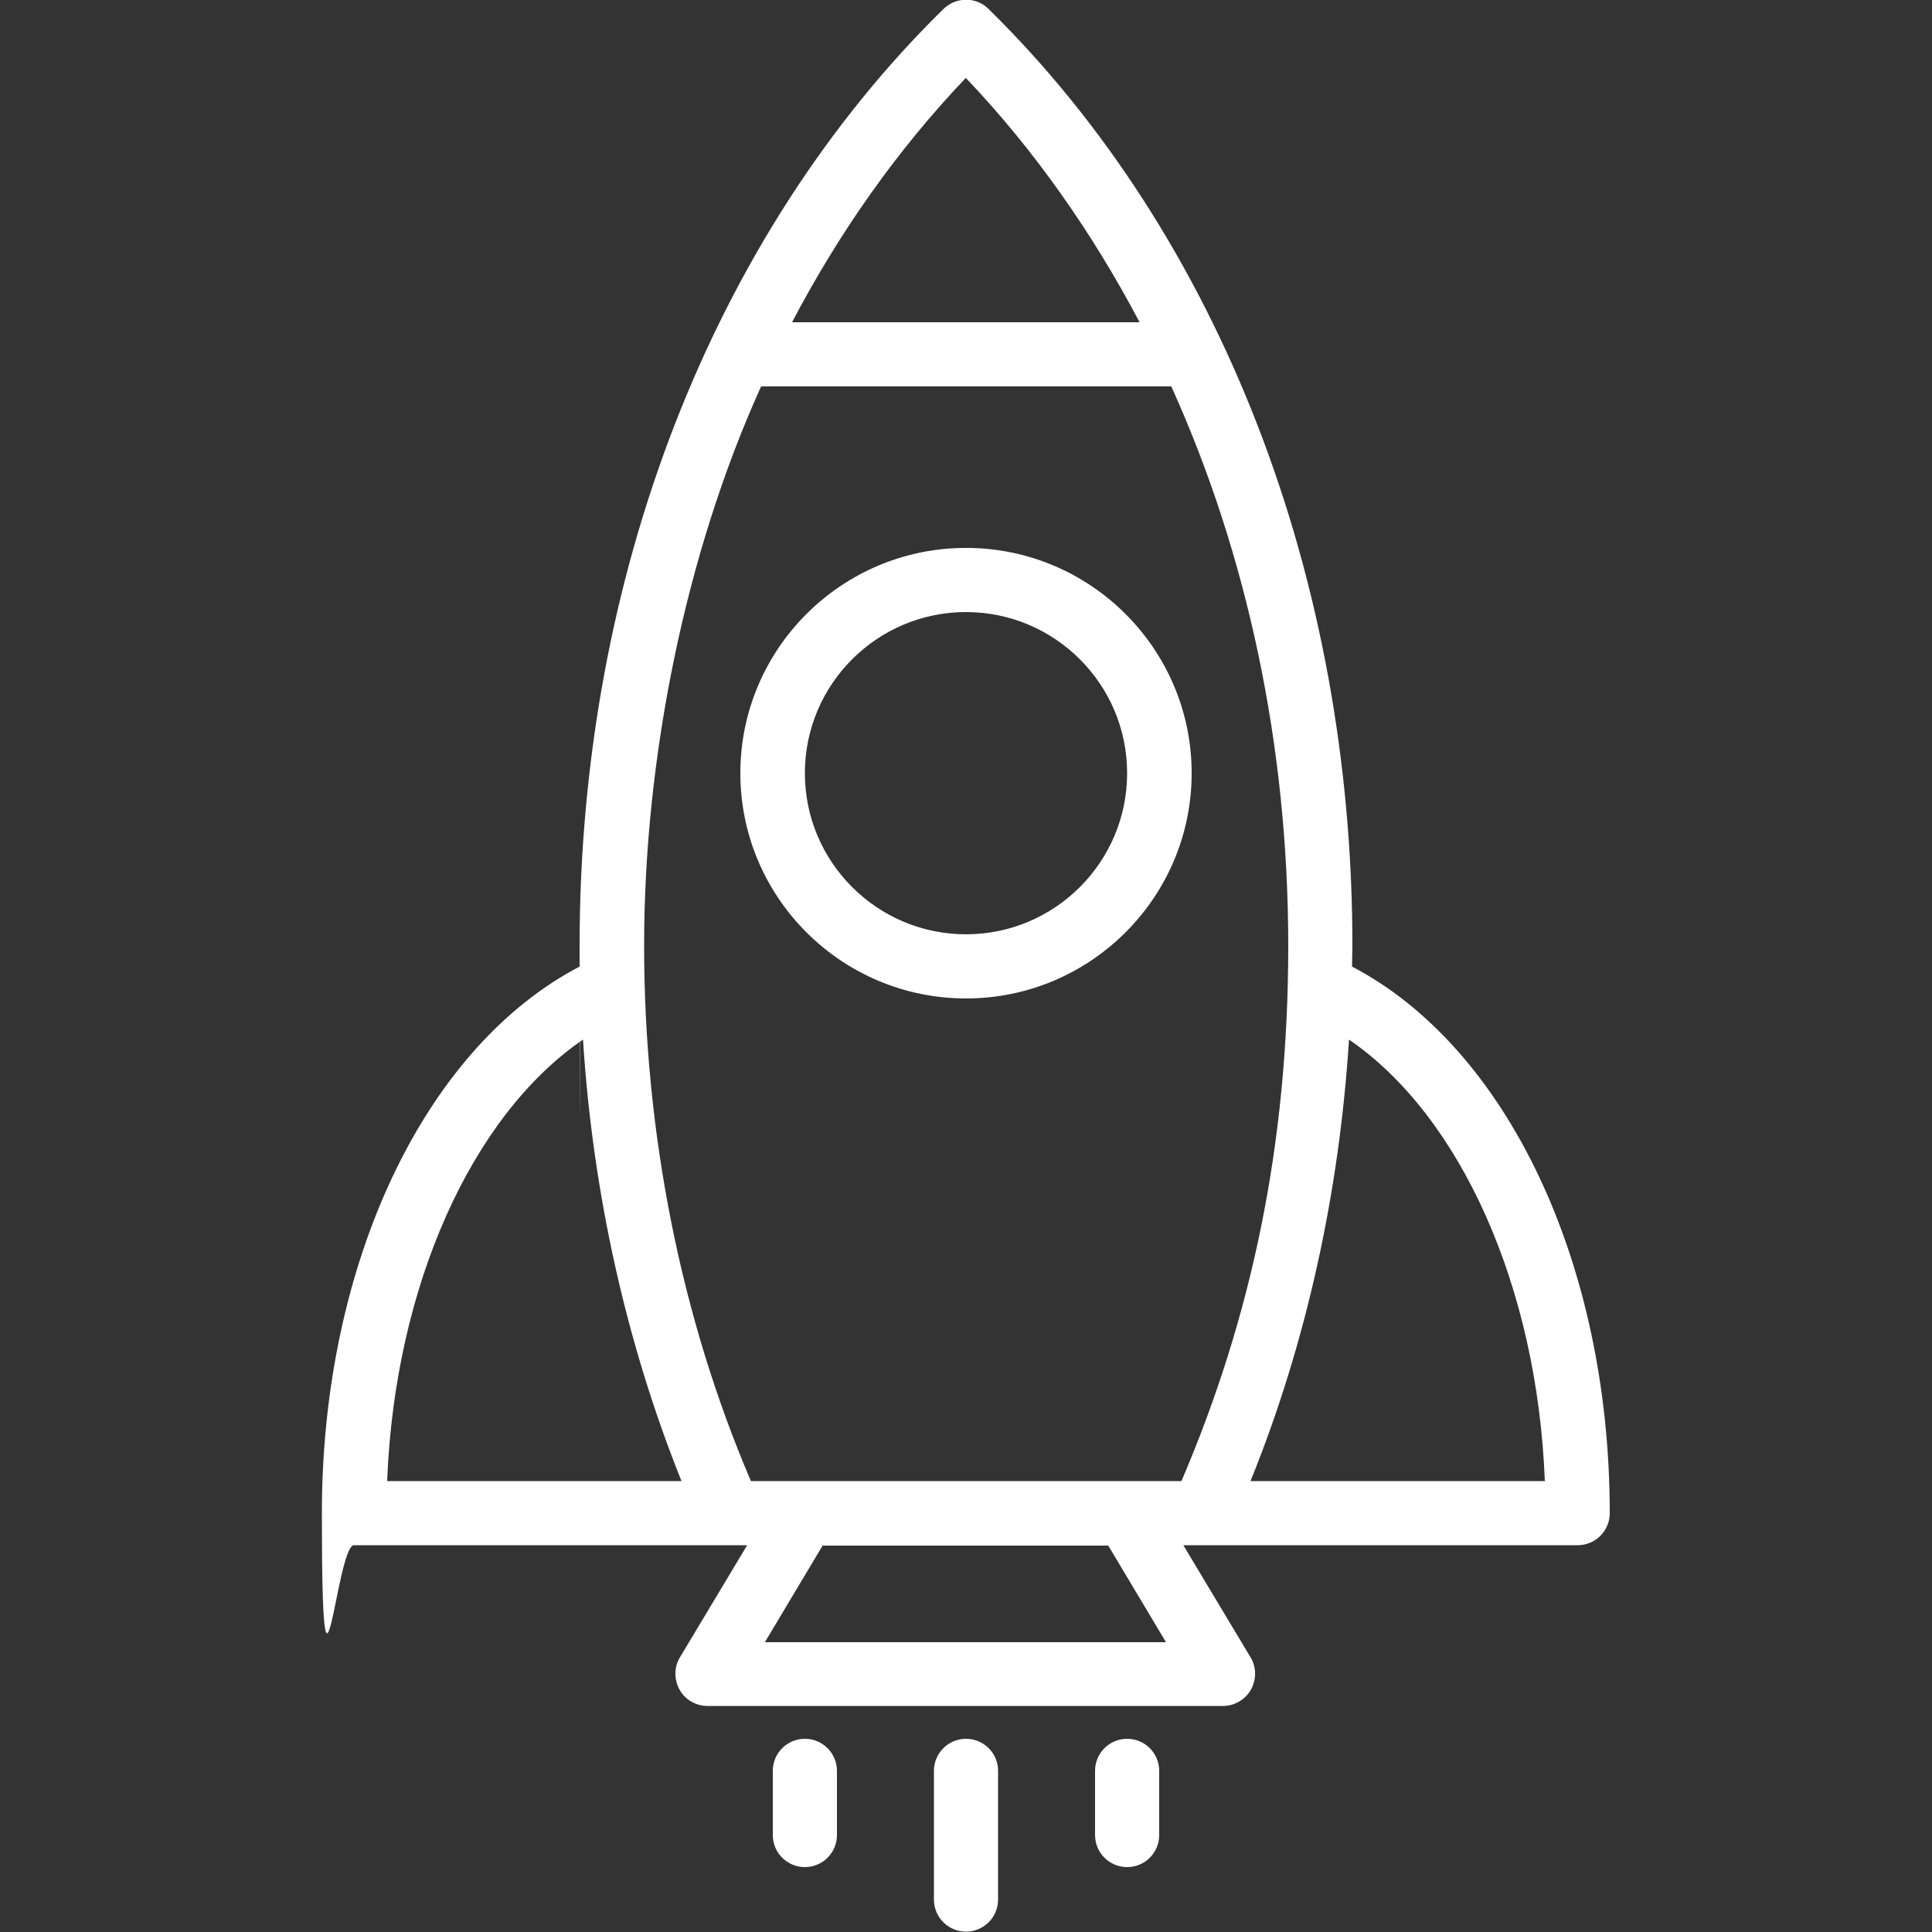 <?xml version="1.0" encoding="UTF-8"?>
<svg xmlns="http://www.w3.org/2000/svg" xmlns:xlink="http://www.w3.org/1999/xlink" id="Capa_1" version="1.1" viewBox="0 0 512 512">
  <rect x="0" y="0" width="512" height="512" fill="#333333" stroke="none"/>
  <defs>
    <style>
      .st0 {
        fill: #fff;
      }
    </style>
  </defs>
  <path class="st0" d="M256,145.2c-33,0-59.8,26.8-59.8,59.7s26.8,59.7,59.8,59.7,59.8-26.8,59.8-59.7-26.8-59.7-59.8-59.7ZM256,247.6c-23.5,0-42.7-19.1-42.7-42.7s19.2-42.7,42.7-42.7,42.7,19.1,42.7,42.7-19.2,42.7-42.7,42.7Z"></path>
  <path class="st0" d="M358.3,256.1c0-1.8.1-3.6.1-5.5,0-97.5-35.1-188-96.4-248.2-3.3-3.3-8.6-3.3-12,0-61.3,60.2-96.4,150.7-96.4,248.2s.1,3.6.1,5.5c-41.1,21.4-68.4,78.6-68.4,144.9s3.8,8.5,8.5,8.5h99.5s0,0,0,0h4.7l-17.8,29.7c-1.6,2.6-1.6,5.9-.1,8.6,1.5,2.7,4.4,4.3,7.4,4.3h136.6c3.1,0,5.9-1.7,7.4-4.3,1.5-2.7,1.5-6-.1-8.6l-17.8-29.7h5s0,0,0,0h99.5c4.7,0,8.5-3.8,8.5-8.5,0-66.3-27.3-123.5-68.4-144.9ZM256,20.7c18,18.9,33.4,40.8,46,64.7h-92.1c12.6-24,28-45.8,46-64.7ZM102.6,392.5c2-51.6,22.4-96.8,51.9-117,2.6,40.8,11.5,80.6,26.1,117h-78ZM202.7,435.2l15.3-25.6h75.7l15.3,25.6h-106.4ZM313.1,392.5h-114.1c-18.5-43.2-28.3-92.2-28.3-141.9s10.9-103.8,31-148.2h108.7c20.1,44.4,31,95.2,31,148.2s-9.8,98.6-28.3,141.9ZM331.4,392.5c14.7-36.3,23.5-76.1,26.1-117,29.5,20.2,49.9,65.4,51.9,117h-78Z"></path>
  <path class="st0" d="M256,460.8c-4.7,0-8.5,3.8-8.5,8.5v34.1c0,4.7,3.8,8.5,8.5,8.5s8.5-3.8,8.5-8.5v-34.1c0-4.7-3.8-8.5-8.5-8.5Z"></path>
  <path class="st0" d="M213.3,460.8c-4.7,0-8.5,3.8-8.5,8.5v17c0,4.7,3.8,8.5,8.5,8.5s8.5-3.8,8.5-8.5v-17c0-4.7-3.8-8.5-8.5-8.5Z"></path>
  <path class="st0" d="M298.7,460.8c-4.7,0-8.5,3.8-8.5,8.5v17c0,4.7,3.8,8.5,8.5,8.5s8.5-3.8,8.5-8.5v-17c0-4.7-3.8-8.5-8.5-8.5Z"></path>
</svg>
